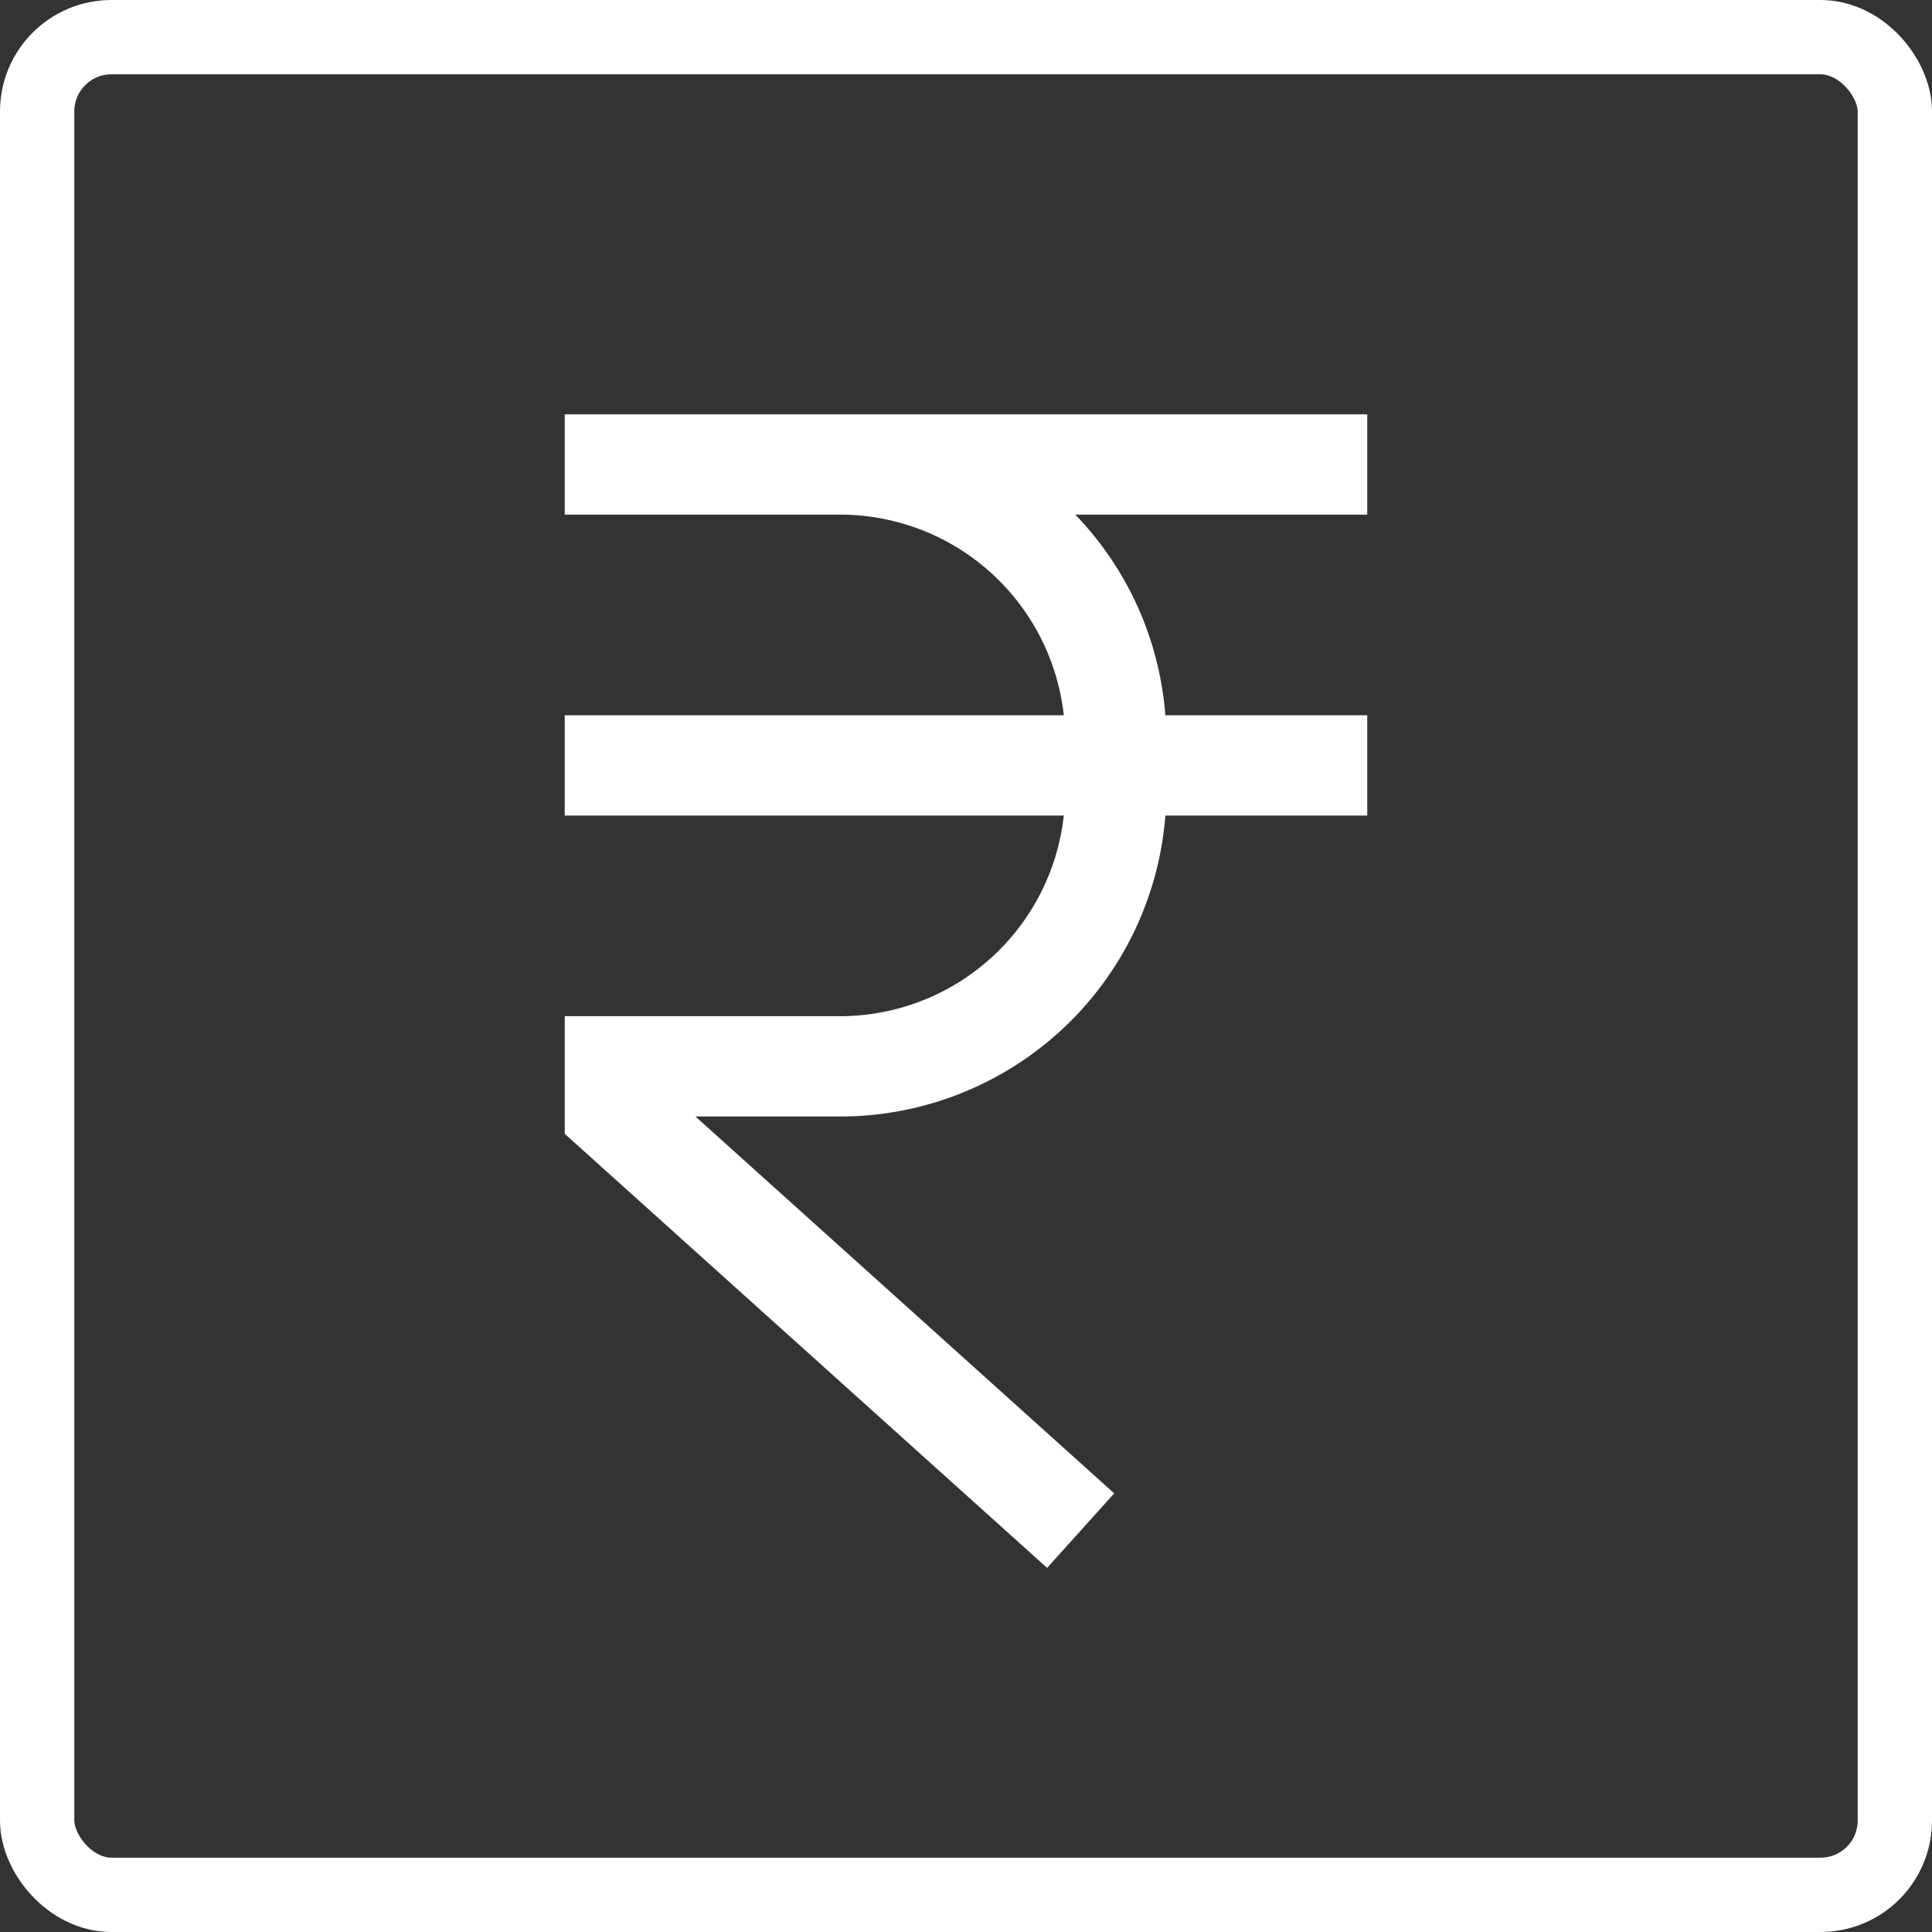 <svg id="Component_35_1" data-name="Component 35 – 1" xmlns="http://www.w3.org/2000/svg" width="52" height="52" viewBox="0 0 52 52">
  <rect x="0" y="0" width="52" height="52" fill="#333333" stroke="none"/>
  <g id="Rectangle_1177" data-name="Rectangle 1177" fill="none" stroke="#fff" stroke-width="2">
    <rect width="52" height="52" rx="3" stroke="none"></rect>
    <rect x="1" y="1" width="50" height="50" rx="2" fill="none"></rect>
  </g>
  <g id="_9044168_currency_rupee_icon" data-name="9044168_currency_rupee_icon" transform="translate(4.4 4.401)">
    <path id="Path_809" data-name="Path 809" d="M29.6,7.7V5H8V7.7h7.425a6.062,6.062,0,0,1,6.007,5.4H8v2.7H21.432a6.062,6.062,0,0,1-6.007,5.4H8v3.166L20.983,36.049l1.806-2.006L11.518,23.9h3.907a8.78,8.78,0,0,0,8.741-8.1H29.6V13.1H24.165a8.737,8.737,0,0,0-2.423-5.4Z" transform="translate(2.8 1.75)" fill="#fff"></path>
    <rect id="_Transparent_Rectangle_" data-name="&lt;Transparent Rectangle&gt;" width="43.199" height="43.199" fill="none"></rect>
  </g>
</svg>
